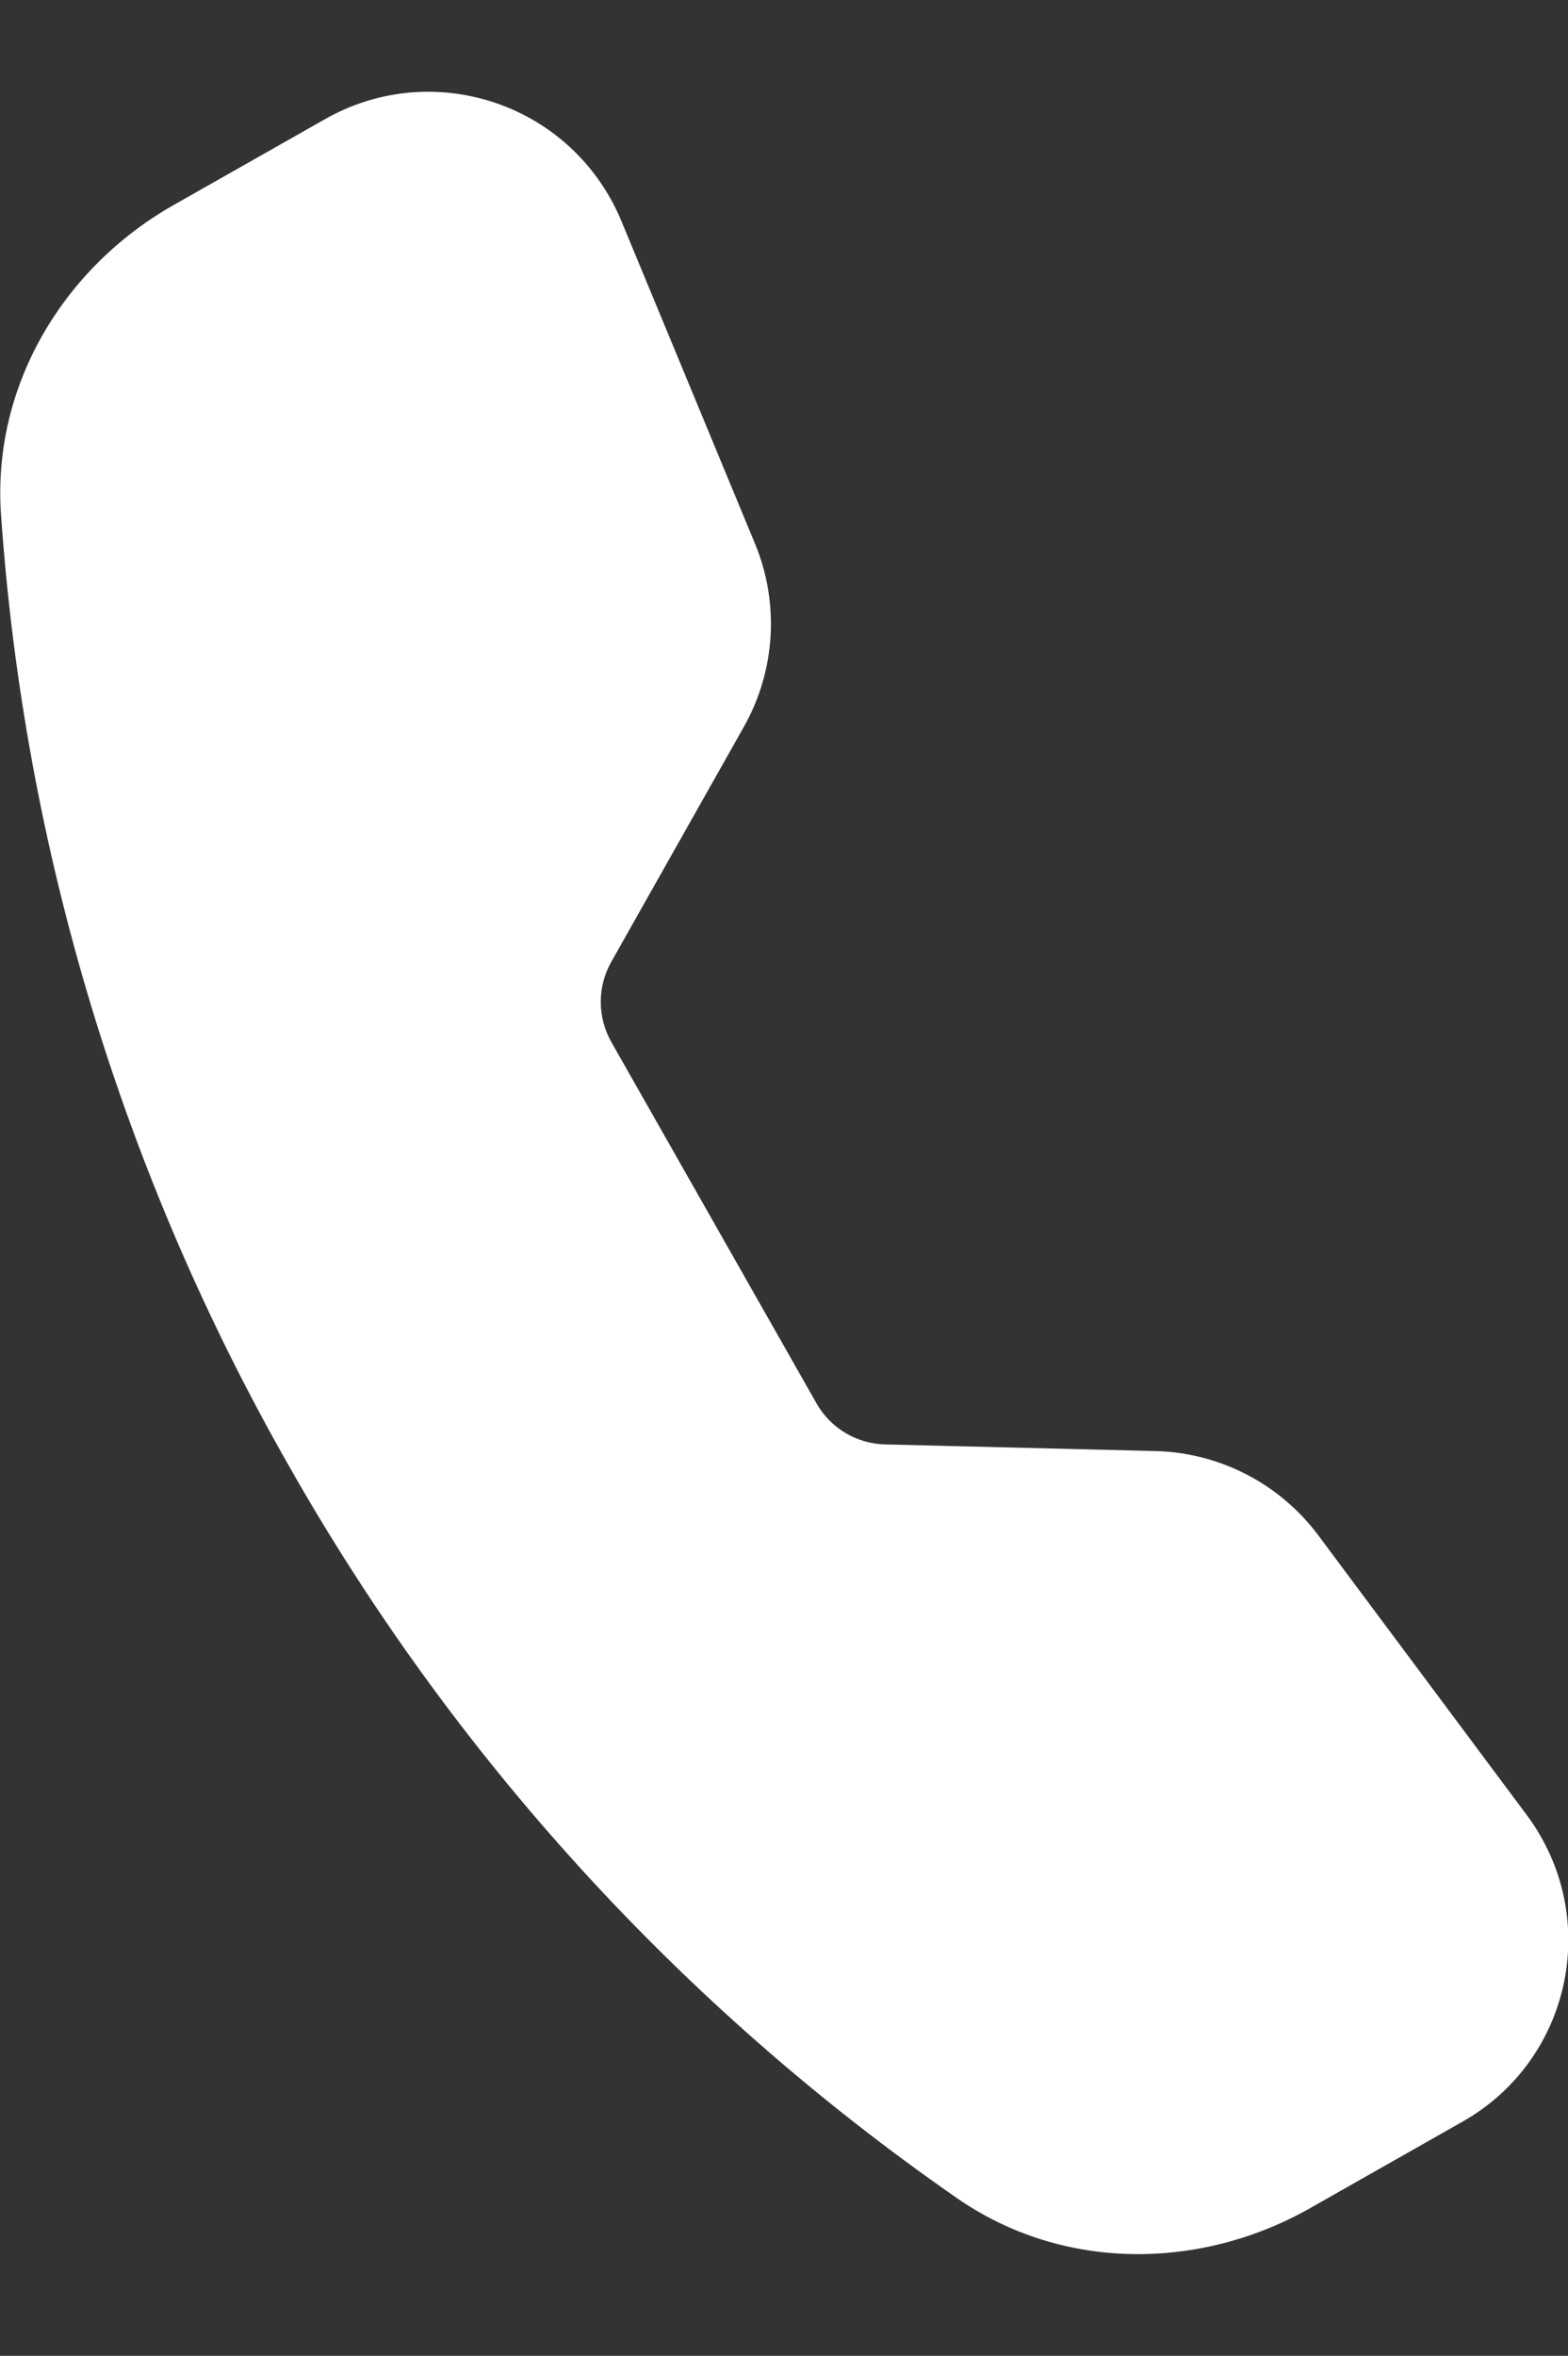 <?xml version="1.0" encoding="utf-8"?>
<!-- Generator: Adobe Illustrator 16.0.0, SVG Export Plug-In . SVG Version: 6.00 Build 0)  -->
<!DOCTYPE svg PUBLIC "-//W3C//DTD SVG 1.1//EN" "http://www.w3.org/Graphics/SVG/1.1/DTD/svg11.dtd">
<svg version="1.1" id="Layer_1" xmlns="http://www.w3.org/2000/svg" xmlns:xlink="http://www.w3.org/1999/xlink" x="0px" y="0px"
	 width="10.656px" height="16px" viewBox="0 0 10.656 16" enable-background="new 0 0 10.656 16" xml:space="preserve">
<rect x="0" y="0" width="10.656" height="16" fill="#333333" stroke="none"/>
<g>
	<path fill="#FFFFFF" d="M2.211,0.808C2.894,0.421,3.76,0.662,4.146,1.344C4.175,1.394,4.2,1.446,4.222,1.499l0.91,2.196
		c0.166,0.403,0.138,0.86-0.076,1.24L4.154,6.533c-0.095,0.168-0.095,0.374,0,0.543L5.55,9.533c0.096,0.168,0.273,0.273,0.468,0.277
		l1.834,0.045c0.437,0.011,0.842,0.221,1.103,0.567l1.42,1.904c0.512,0.687,0.308,1.662-0.435,2.083l-1.035,0.587
		c-0.739,0.42-1.678,0.438-2.407-0.071c-1.868-1.297-3.42-3-4.54-4.979c-1.126-1.976-1.793-4.18-1.951-6.45
		c-0.062-0.885,0.432-1.683,1.172-2.103L2.211,0.808z"/>
</g>
</svg>
